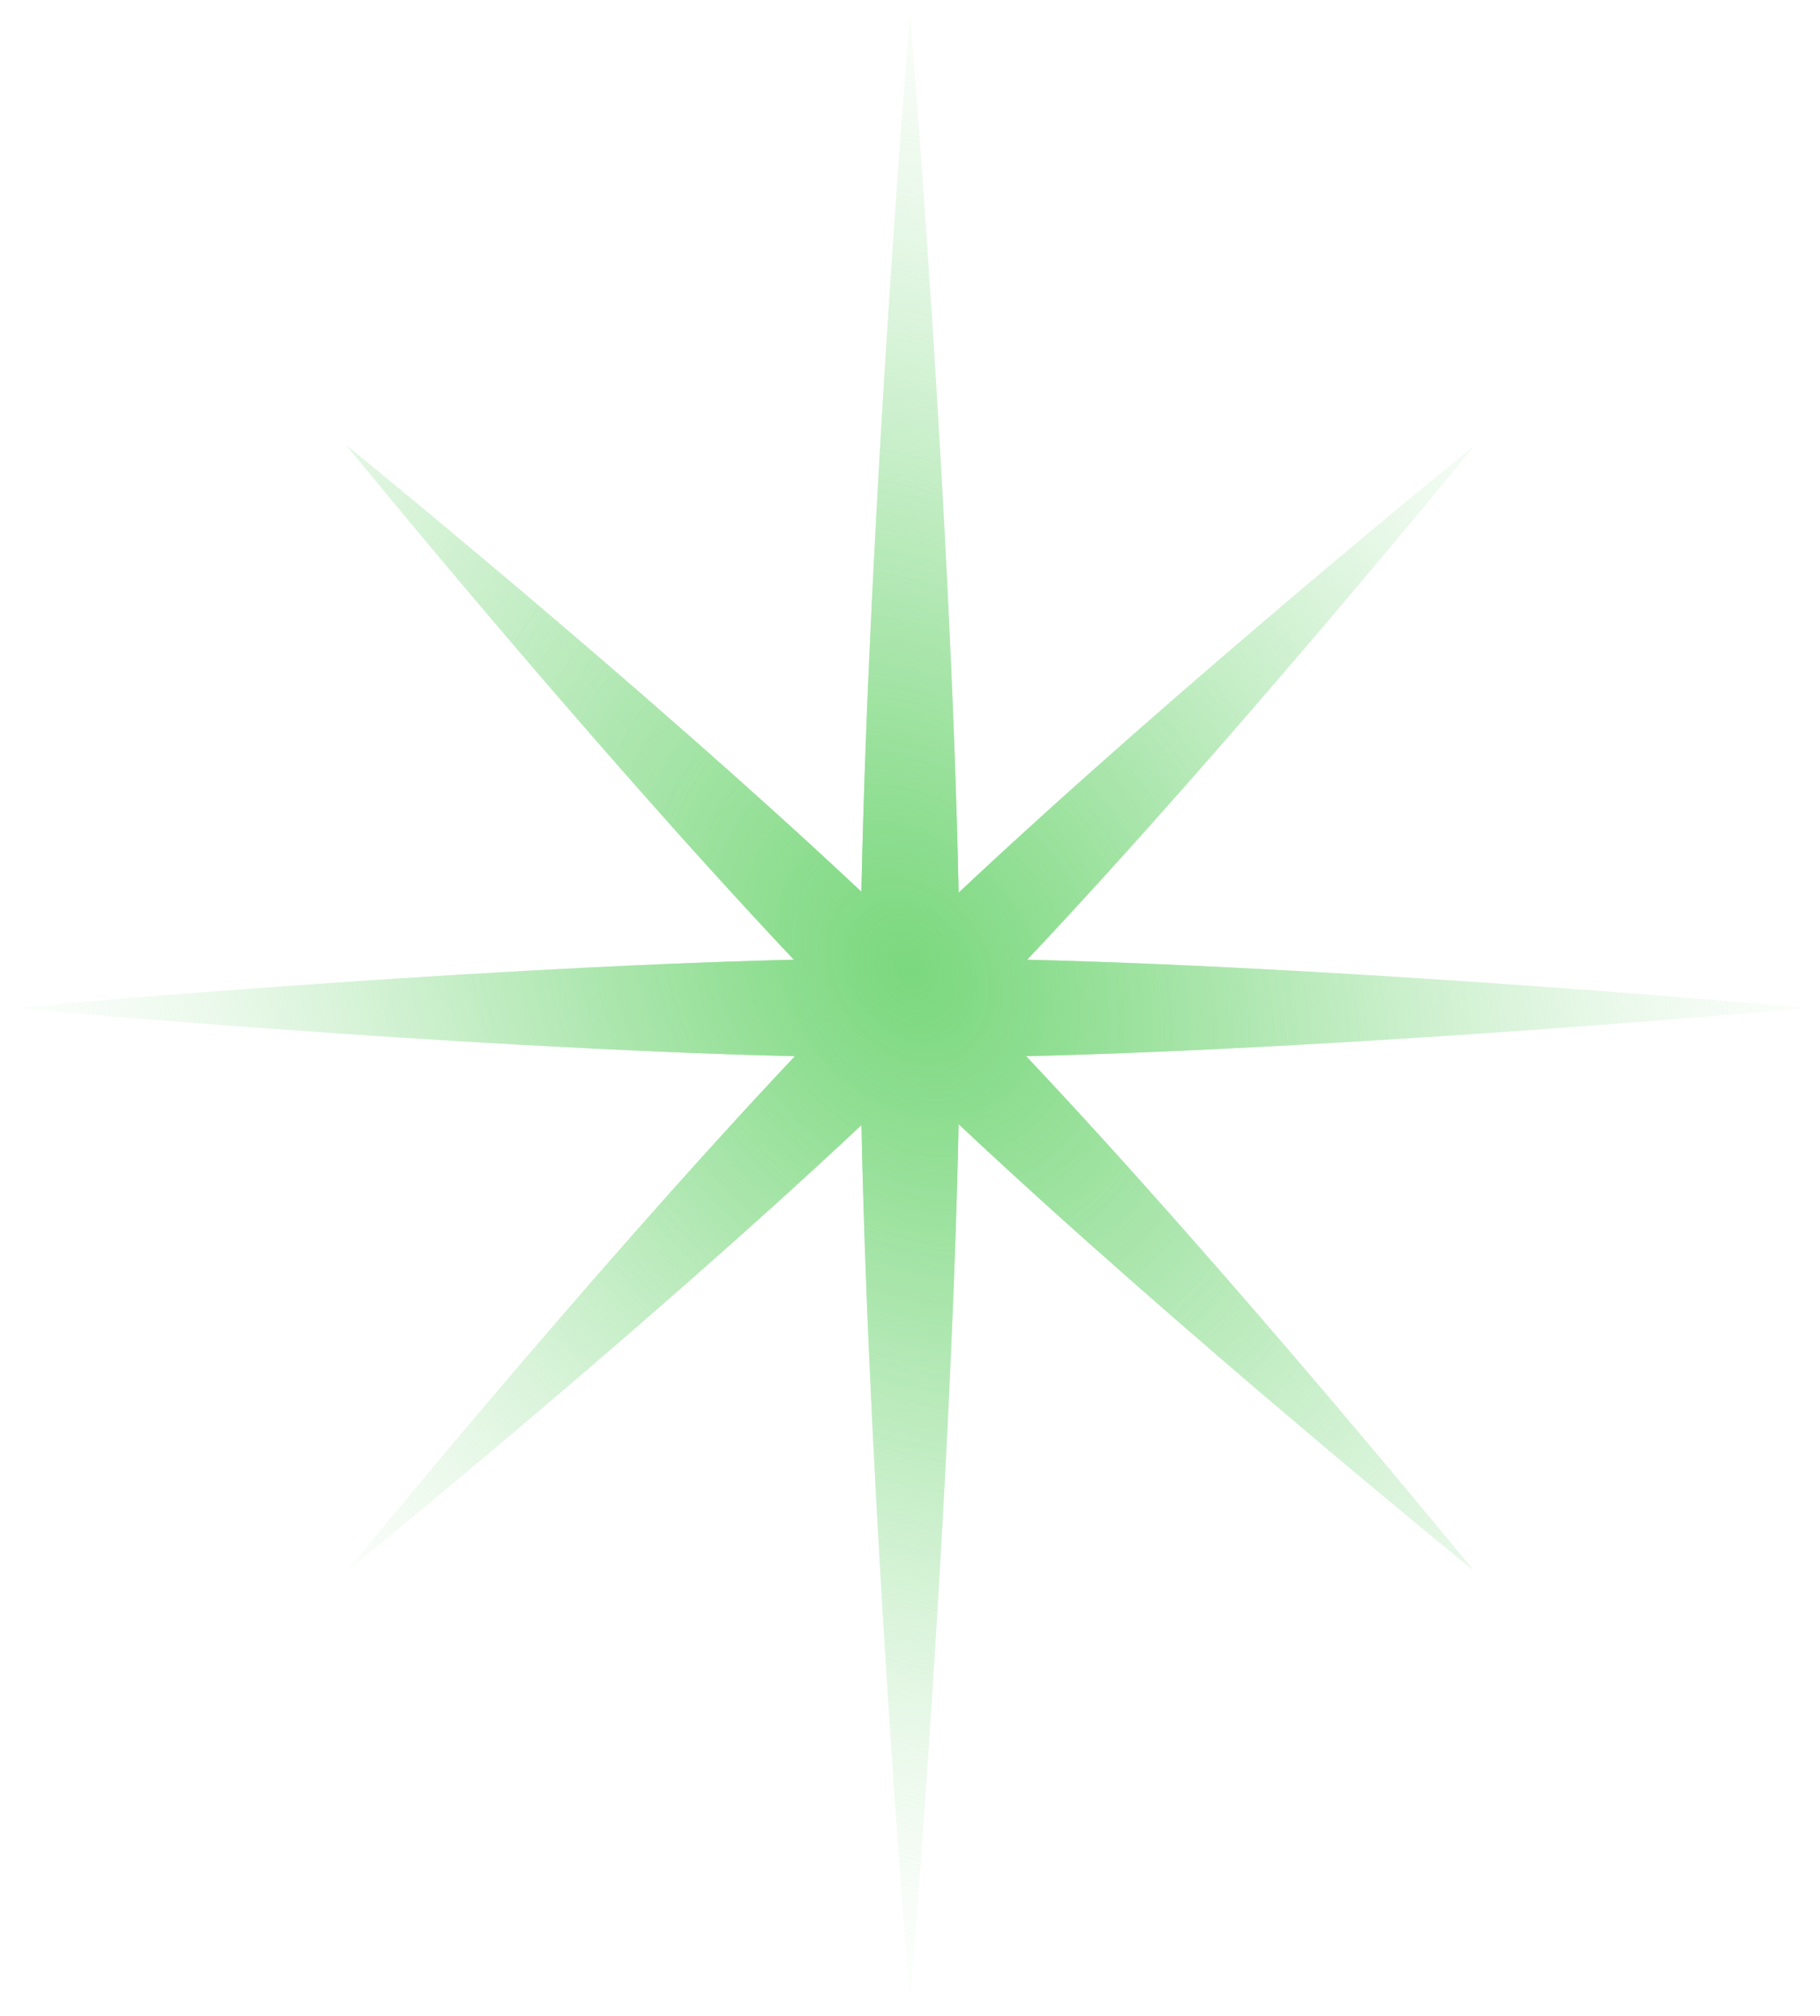 <svg width="140" height="155" viewBox="0 0 140 155" fill="none" xmlns="http://www.w3.org/2000/svg">
<g filter="url(#filter0_f_4109_17167)">
<path d="M70 1C70 1 73.147 39.091 73.738 68.642C90.788 52.612 113.449 34.225 113.449 34.225C113.449 34.225 95.063 56.788 79.01 73.793C105.512 74.439 139 77.5 139 77.5C139 77.5 105.446 80.567 78.932 81.208C94.984 98.214 113.369 120.775 113.369 120.775C113.369 120.775 90.777 102.445 73.737 86.432C73.142 115.972 70 154 70 154C70 154 66.863 116.036 66.265 86.505C49.233 102.501 26.711 120.775 26.711 120.775C26.711 120.775 45.094 98.216 61.147 81.21C34.62 80.573 1 77.5 1 77.5C1 77.5 34.554 74.433 61.068 73.792C45.016 56.786 26.631 34.225 26.631 34.225C26.631 34.225 49.223 52.556 66.263 68.569C66.858 39.028 70 1 70 1Z" fill="url(#paint0_radial_4109_17167)"/>
</g>
<path d="M70 1C70 1 73.147 39.091 73.738 68.642C90.788 52.612 113.449 34.225 113.449 34.225C113.449 34.225 95.063 56.788 79.01 73.793C105.512 74.439 139 77.5 139 77.5C139 77.5 105.446 80.567 78.932 81.208C94.984 98.214 113.369 120.775 113.369 120.775C113.369 120.775 90.777 102.445 73.737 86.432C73.142 115.972 70 154 70 154C70 154 66.863 116.036 66.265 86.505C49.233 102.501 26.711 120.775 26.711 120.775C26.711 120.775 45.094 98.216 61.147 81.21C34.62 80.573 1 77.5 1 77.5C1 77.5 34.554 74.433 61.068 73.792C45.016 56.786 26.631 34.225 26.631 34.225C26.631 34.225 49.223 52.556 66.263 68.569C66.858 39.028 70 1 70 1Z" fill="url(#paint1_radial_4109_17167)"/>
<defs>
<filter id="filter0_f_4109_17167" x="0" y="0" width="140" height="155" filterUnits="userSpaceOnUse" color-interpolation-filters="sRGB">
<feFlood flood-opacity="0" result="BackgroundImageFix"/>
<feBlend mode="normal" in="SourceGraphic" in2="BackgroundImageFix" result="shape"/>
<feGaussianBlur stdDeviation="0.5" result="effect1_foregroundBlur_4109_17167"/>
</filter>
<radialGradient id="paint0_radial_4109_17167" cx="0" cy="0" r="1" gradientUnits="userSpaceOnUse" gradientTransform="translate(70 74.631) rotate(57.383) scale(94.23 72.968)">
<stop stop-color="#7BD87E"/>
<stop offset="1" stop-color="white" stop-opacity="0"/>
</radialGradient>
<radialGradient id="paint1_radial_4109_17167" cx="0" cy="0" r="1" gradientUnits="userSpaceOnUse" gradientTransform="translate(70 74.631) rotate(57.383) scale(94.23 72.968)">
<stop stop-color="#7BD87E"/>
<stop offset="1" stop-color="white" stop-opacity="0"/>
</radialGradient>
</defs>
</svg>
